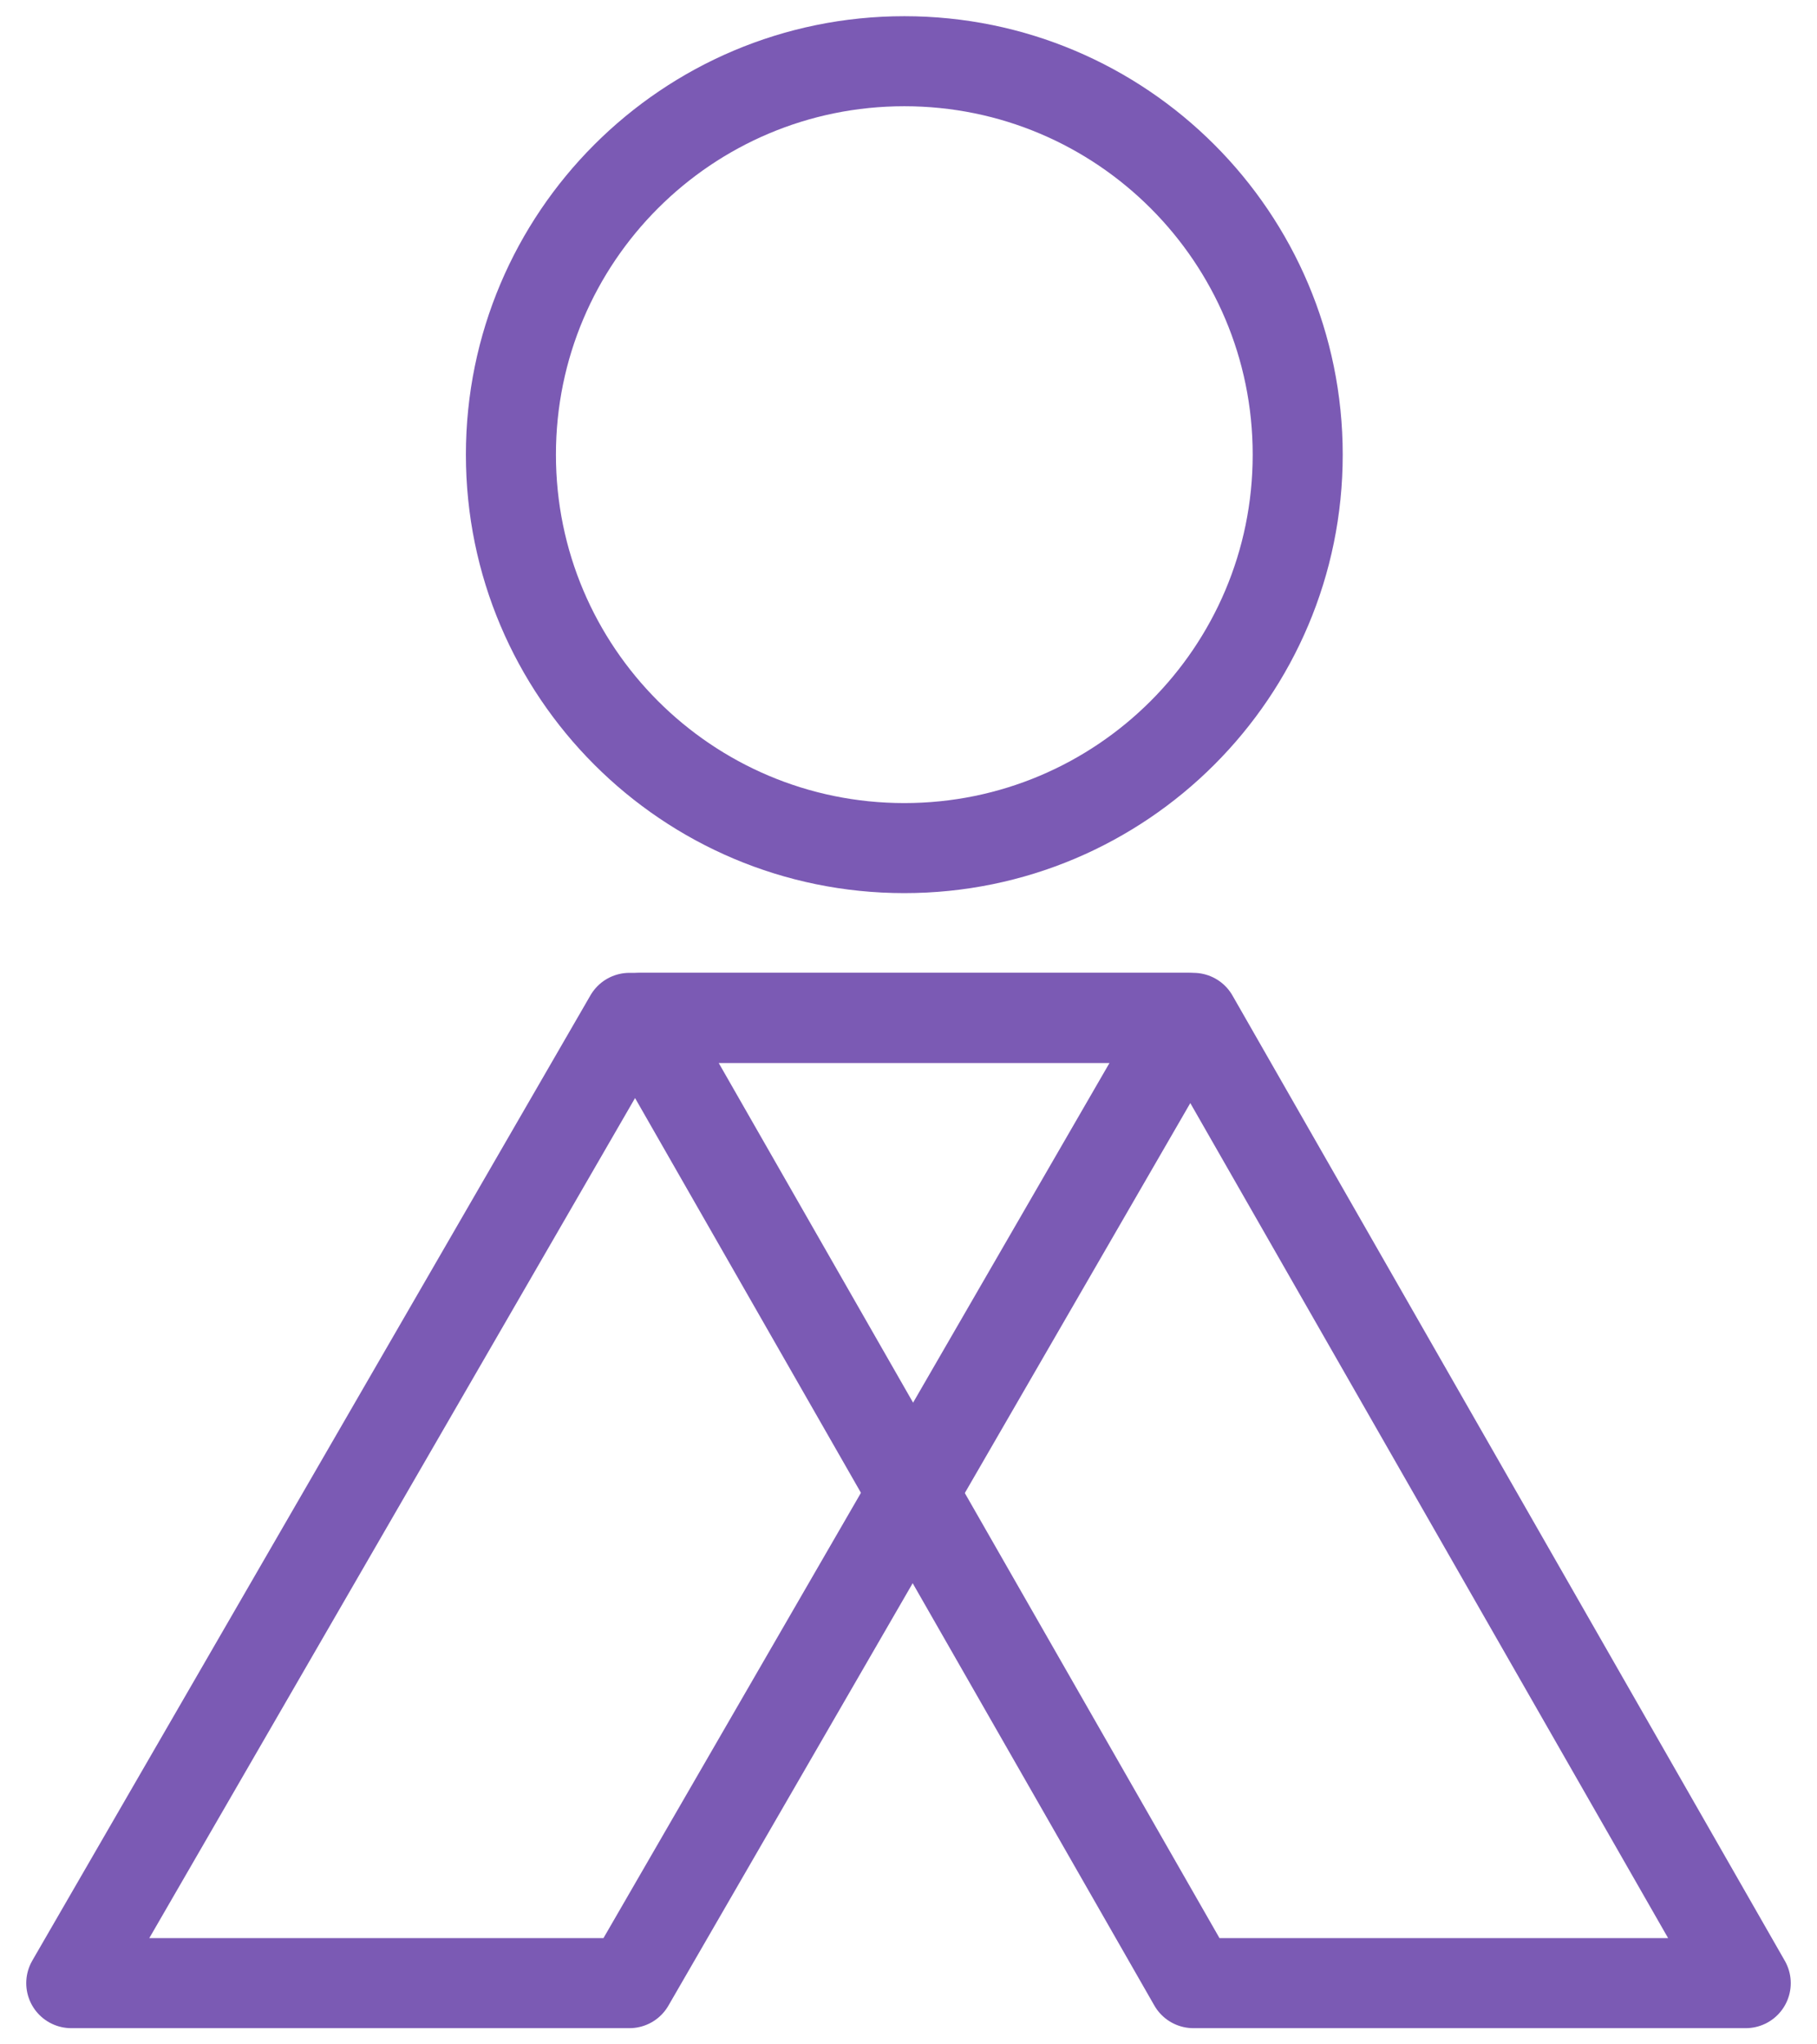 <svg xmlns="http://www.w3.org/2000/svg" width="64" height="72" viewBox="0 0 64 72" fill="none">
    <g id="Vector">
        <path d="M22.579 35.848L42.035 69.844H61.49L42.035 35.848H22.579Z" stroke="#7B5AB4"
            stroke-width="3.171" stroke-miterlimit="10" stroke-linecap="round" stroke-linejoin="round"></path>
        <path d="M2.51 69.844L22.17 35.848H41.83L22.17 69.844H2.51Z" stroke="#7B5AB4"
            stroke-width="3.171" stroke-miterlimit="10" stroke-linecap="round" stroke-linejoin="round"></path>
        <path
            d="M45.709 16.013C45.709 8.36 39.505 2.156 31.853 2.156C24.2 2.156 17.996 8.36 17.996 16.013C17.996 23.665 24.2 29.869 31.853 29.869C39.505 29.869 45.709 23.665 45.709 16.013Z"
            stroke="#7B5AB4" stroke-width="3.171" stroke-miterlimit="10" stroke-linecap="round"
            stroke-linejoin="round"></path>
    </g>
</svg>